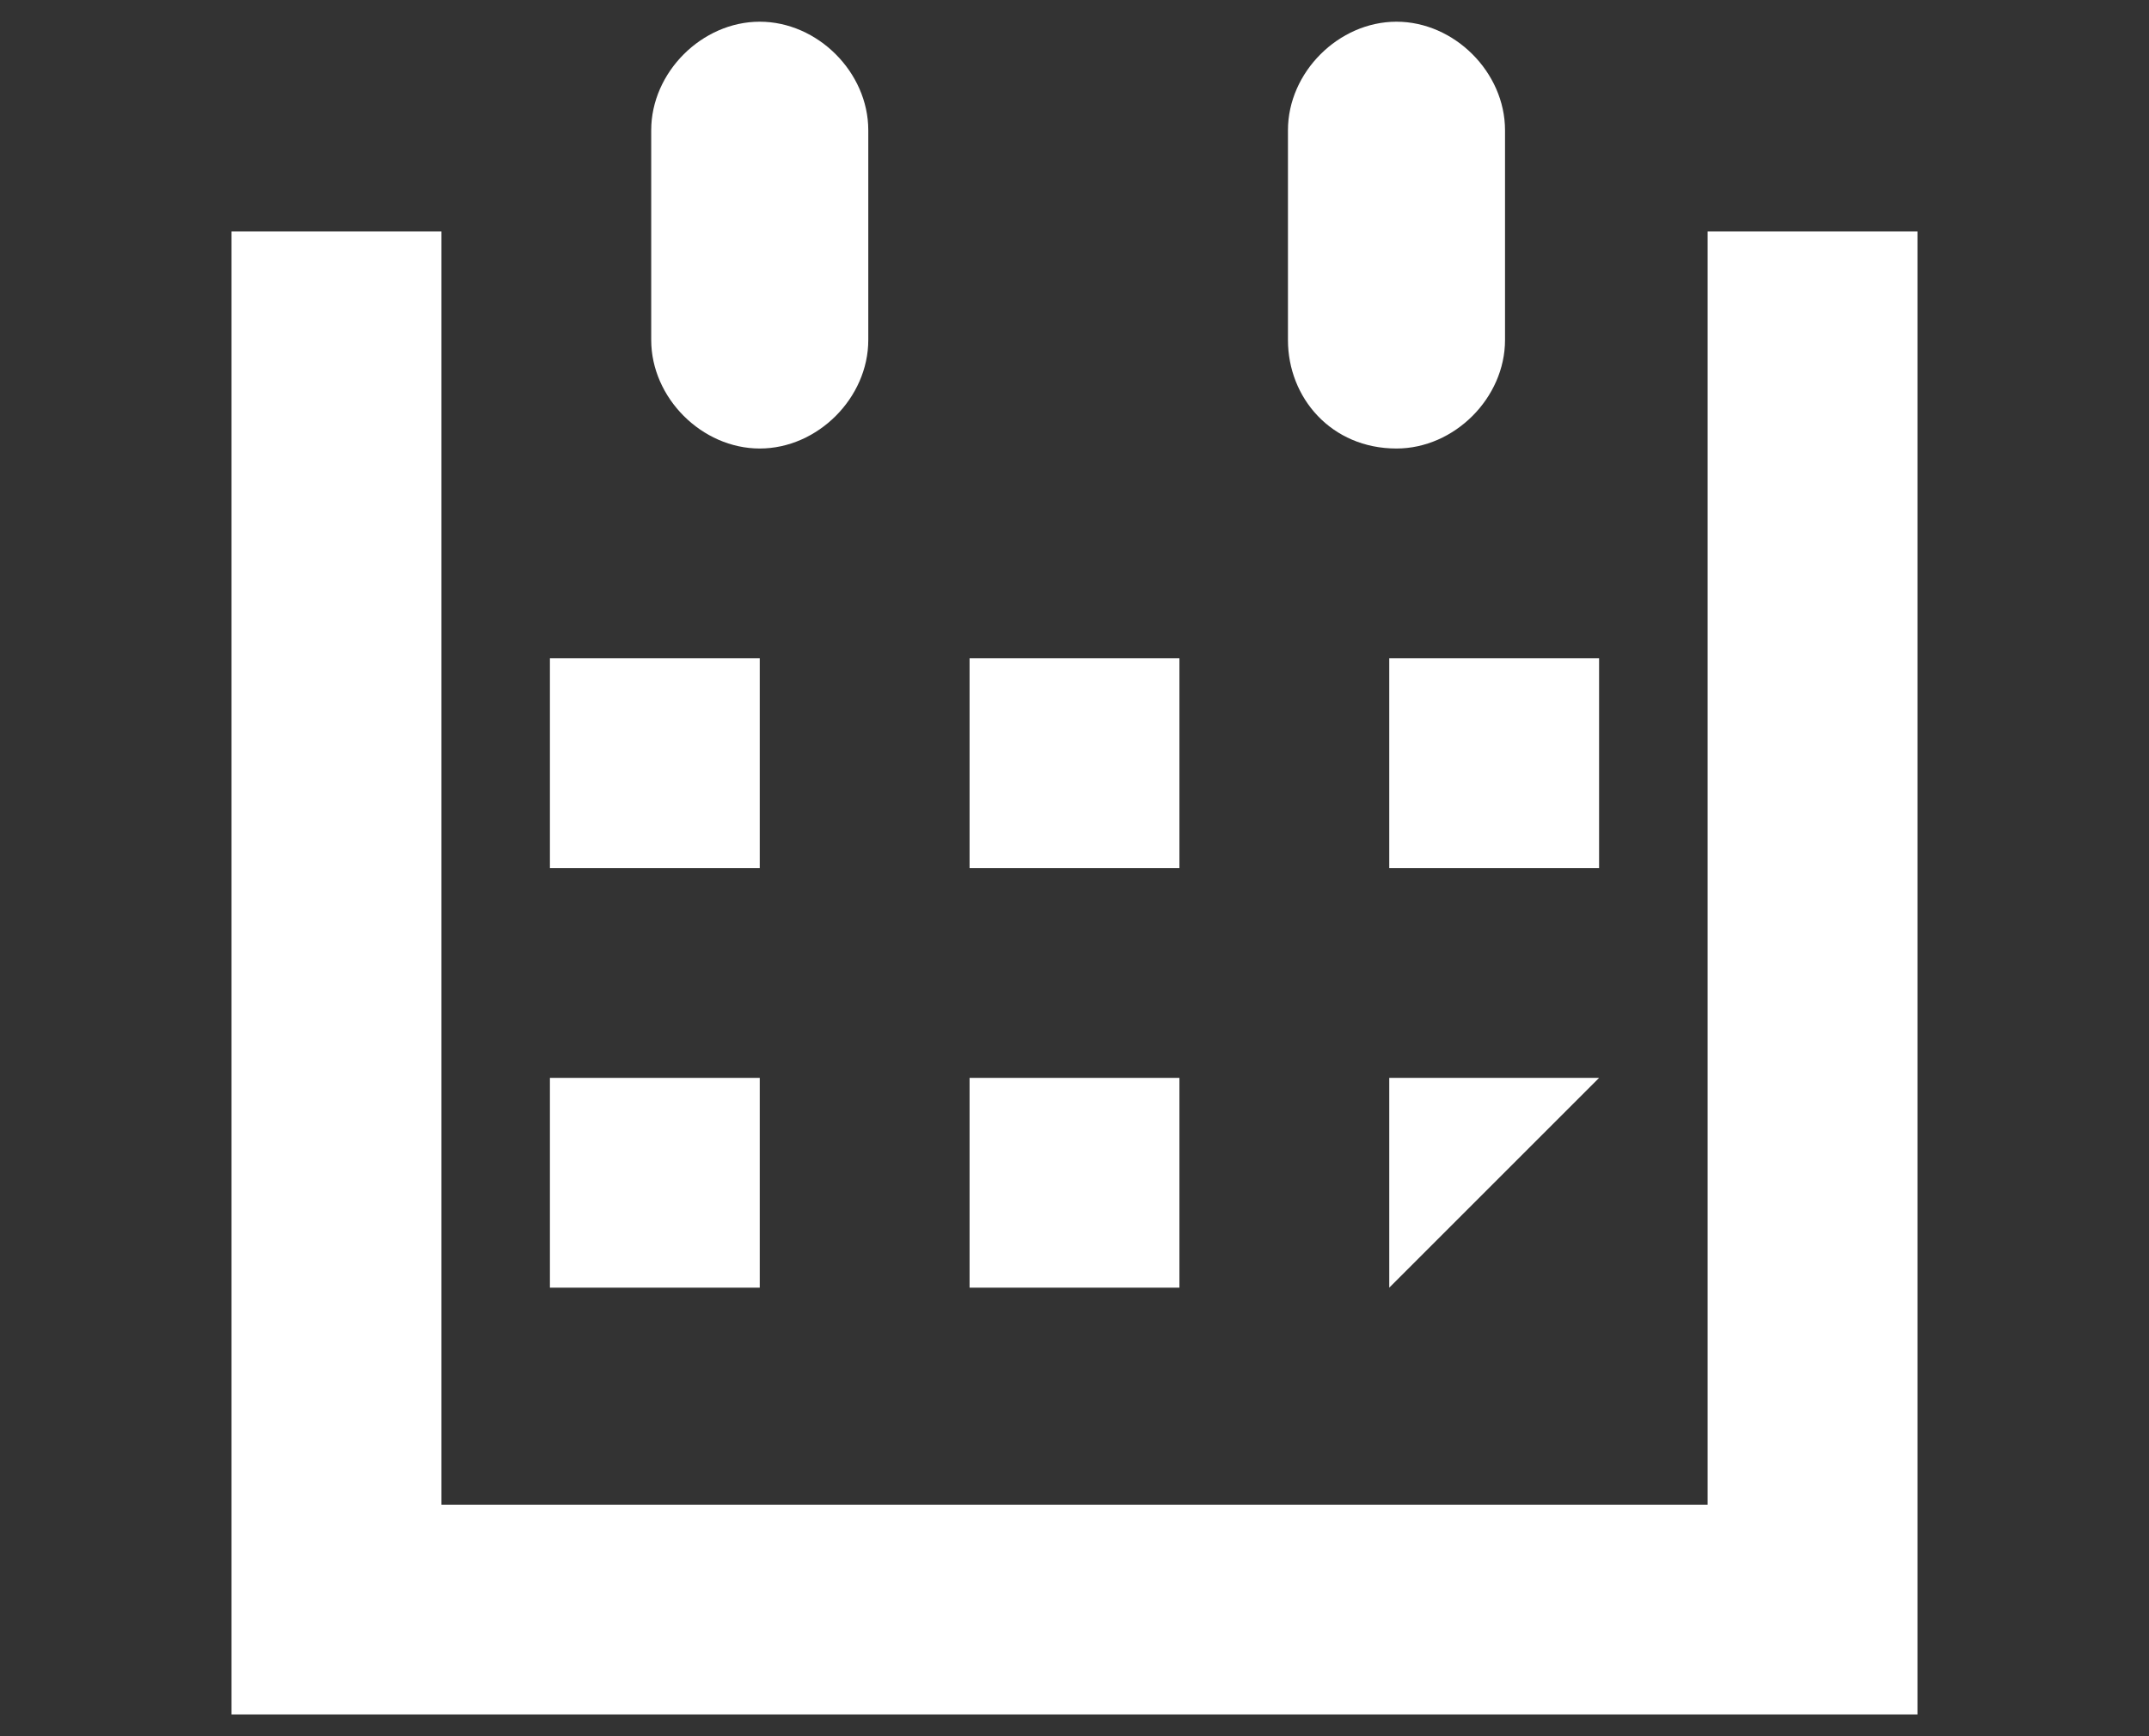 <?xml version="1.0" encoding="utf-8"?>
<!-- Generator: Adobe Illustrator 25.2.1, SVG Export Plug-In . SVG Version: 6.00 Build 0)  -->
<svg version="1.1" id="Layer_1" xmlns="http://www.w3.org/2000/svg" xmlns:xlink="http://www.w3.org/1999/xlink" x="0px" y="0px"
	 viewBox="0 0 29.7 24" style="enable-background:new 0 0 29.7 24;" xml:space="preserve">
<rect x="0" y="0" width="29.7" height="24" fill="#333333" stroke="none"/>
<style type="text/css">
	.st0{fill:#FFFFFF;}
</style>
<g id="calendar_x5F_alt_x5F_stroke">
	<g>
		<polygon class="st0" points="26.5,23.7 3.2,23.7 3.2,3.2 6.1,3.2 6.1,20.8 23.6,20.8 23.6,3.2 26.5,3.2 		"/>
		<rect x="7.6" y="9.1" class="st0" width="2.9" height="2.9"/>
		<rect x="13.4" y="9.1" class="st0" width="2.9" height="2.9"/>
		<rect x="19.2" y="9.1" class="st0" width="2.9" height="2.9"/>
		<rect x="7.6" y="14.9" class="st0" width="2.9" height="2.9"/>
		<rect x="13.4" y="14.9" class="st0" width="2.9" height="2.9"/>
		<polygon class="st0" points="19.2,17.8 19.2,14.9 22.1,14.9 		"/>
		<path class="st0" d="M9,4.7V1.8C9,1,9.7,0.3,10.5,0.3c0.8,0,1.5,0.7,1.5,1.5v2.9c0,0.8-0.7,1.5-1.5,1.5C9.7,6.2,9,5.5,9,4.7z"/>
		<path class="st0" d="M17.8,4.7V1.8c0-0.8,0.7-1.5,1.5-1.5c0.8,0,1.5,0.7,1.5,1.5v2.9c0,0.8-0.7,1.5-1.5,1.5
			C18.4,6.2,17.8,5.5,17.8,4.7z"/>
	</g>
</g>
</svg>
